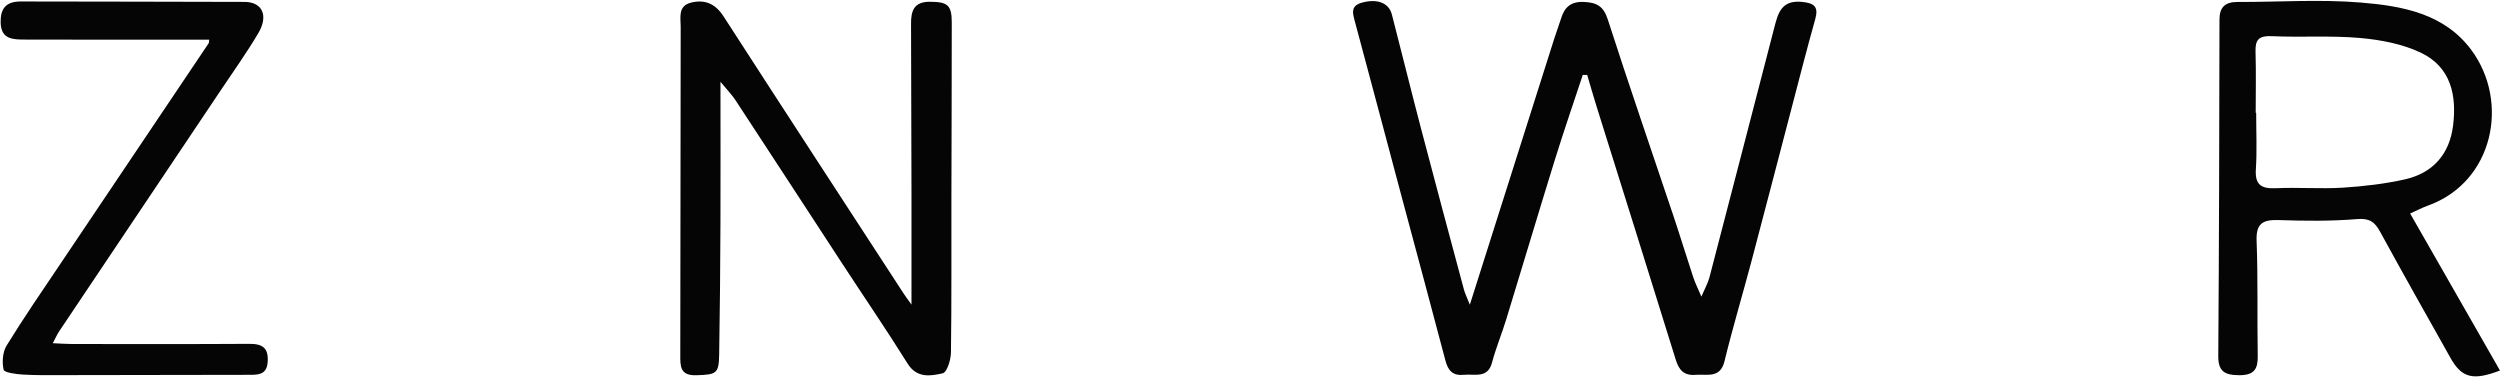 <?xml version="1.0" encoding="UTF-8"?> <svg xmlns="http://www.w3.org/2000/svg" width="139" height="21" viewBox="0 0 139 21" fill="none"><g clip-path="url(#clip0_5379_7071)"><path d="M88.004 4.159C87.482 5.741 86.936 7.315 86.444 8.905C85.53 11.853 84.65 14.812 83.745 17.763C83.5 18.564 83.173 19.344 82.959 20.152C82.719 21.07 81.987 20.776 81.382 20.84C80.764 20.902 80.509 20.593 80.366 20.048C79.568 17.007 78.743 13.974 77.932 10.939C77.066 7.698 76.21 4.454 75.337 1.216C75.21 0.748 75.071 0.323 75.728 0.145C76.579 -0.085 77.22 0.156 77.389 0.807C77.937 2.923 78.457 5.046 79.013 7.162C79.795 10.143 80.595 13.119 81.394 16.097C81.453 16.318 81.559 16.527 81.723 16.941C83.331 11.871 84.877 6.998 86.423 2.128C86.54 1.757 86.682 1.392 86.797 1.022C86.986 0.404 87.339 0.073 88.071 0.108C88.779 0.14 89.154 0.347 89.388 1.068C90.565 4.724 91.821 8.355 93.041 11.998C93.422 13.134 93.769 14.28 94.146 15.419C94.247 15.723 94.394 16.014 94.596 16.493C94.799 16.018 94.964 15.733 95.044 15.426C96.255 10.791 97.453 6.155 98.655 1.518C98.857 0.739 99.044 -0.004 100.181 0.104C100.88 0.171 101.121 0.379 100.927 1.067C100.471 2.682 100.059 4.309 99.633 5.931C98.881 8.798 98.14 11.667 97.38 14.531C96.888 16.385 96.335 18.222 95.882 20.084C95.644 21.061 94.912 20.789 94.273 20.841C93.621 20.895 93.346 20.566 93.172 19.999C91.718 15.307 90.24 10.618 88.773 5.93C88.589 5.345 88.422 4.755 88.248 4.166C88.168 4.166 88.086 4.166 88.006 4.165L88.004 4.159Z" fill="#050505"></path><path d="M40.058 4.544C40.058 7.344 40.068 9.888 40.057 12.432C40.046 14.861 40.028 17.288 39.986 19.717C39.968 20.78 39.834 20.829 38.713 20.863C37.802 20.892 37.824 20.348 37.824 19.746C37.834 13.659 37.834 7.574 37.846 1.487C37.846 0.975 37.679 0.325 38.433 0.143C39.203 -0.044 39.78 0.215 40.226 0.906C43.554 6.059 46.907 11.198 50.255 16.34C50.364 16.509 50.489 16.669 50.678 16.937C50.678 14.706 50.68 12.606 50.678 10.508C50.672 7.45 50.666 4.391 50.654 1.335C50.65 0.626 50.793 0.091 51.711 0.098C52.682 0.106 52.918 0.275 52.918 1.25C52.921 4.548 52.903 7.846 52.898 11.144C52.892 13.961 52.912 16.78 52.873 19.598C52.868 20.005 52.654 20.701 52.414 20.755C51.739 20.91 50.975 21.039 50.462 20.215C49.295 18.346 48.047 16.521 46.841 14.675C44.857 11.64 42.881 8.6 40.891 5.568C40.698 5.273 40.443 5.016 40.058 4.548V4.544Z" fill="#050505"></path><path d="M138.994 20.602C137.488 21.181 136.868 21.003 136.249 19.904C134.934 17.565 133.614 15.228 132.328 12.874C132.033 12.335 131.745 12.124 131.047 12.182C129.601 12.301 128.14 12.286 126.687 12.236C125.775 12.205 125.432 12.454 125.467 13.396C125.549 15.521 125.492 17.651 125.53 19.778C125.543 20.51 125.345 20.868 124.488 20.861C123.667 20.854 123.331 20.633 123.336 19.792C123.381 13.56 123.393 7.326 123.403 1.092C123.403 0.412 123.704 0.107 124.407 0.109C126.696 0.116 128.998 -0.047 131.271 0.142C133.571 0.331 135.905 0.753 137.407 2.779C139.554 5.681 138.629 10.122 135.005 11.426C134.693 11.538 134.397 11.694 134.003 11.869C135.692 14.819 137.34 17.702 138.998 20.6L138.994 20.602ZM125.419 6.27C125.419 6.27 125.435 6.27 125.443 6.27C125.443 7.317 125.494 8.368 125.426 9.411C125.371 10.262 125.71 10.505 126.544 10.465C127.777 10.408 129.018 10.51 130.25 10.435C131.412 10.361 132.586 10.226 133.719 9.971C135.3 9.614 136.193 8.542 136.389 6.998C136.602 5.32 136.286 3.729 134.585 2.923C133.565 2.441 132.362 2.213 131.219 2.112C129.596 1.968 127.948 2.087 126.316 2.011C125.595 1.977 125.389 2.207 125.407 2.86C125.441 3.996 125.417 5.134 125.417 6.272L125.419 6.27Z" fill="#050505"></path><path d="M11.632 2.205C8.192 2.205 4.795 2.213 1.399 2.2C0.745 2.198 0.058 2.204 0.036 1.259C0.019 0.478 0.324 0.079 1.163 0.082C5.309 0.095 9.455 0.088 13.598 0.106C14.584 0.109 14.941 0.865 14.364 1.842C13.719 2.93 12.979 3.967 12.273 5.021C9.278 9.488 6.282 13.954 3.29 18.421C3.179 18.587 3.101 18.772 2.935 19.082C3.379 19.101 3.7 19.127 4.022 19.127C7.3 19.128 10.58 19.139 13.858 19.118C14.607 19.112 14.929 19.352 14.884 20.111C14.846 20.741 14.489 20.84 13.967 20.84C10.473 20.843 6.979 20.852 3.485 20.857C2.742 20.857 1.999 20.872 1.258 20.825C0.883 20.802 0.236 20.715 0.201 20.555C0.106 20.134 0.145 19.578 0.368 19.213C1.315 17.671 2.345 16.176 3.357 14.67C6.102 10.582 8.853 6.498 11.598 2.41C11.628 2.365 11.616 2.297 11.63 2.207L11.632 2.205Z" fill="#050505"></path></g><defs><clipPath id="clip0_5379_7071"><rect width="139" height="21" fill="white"></rect></clipPath></defs></svg> 